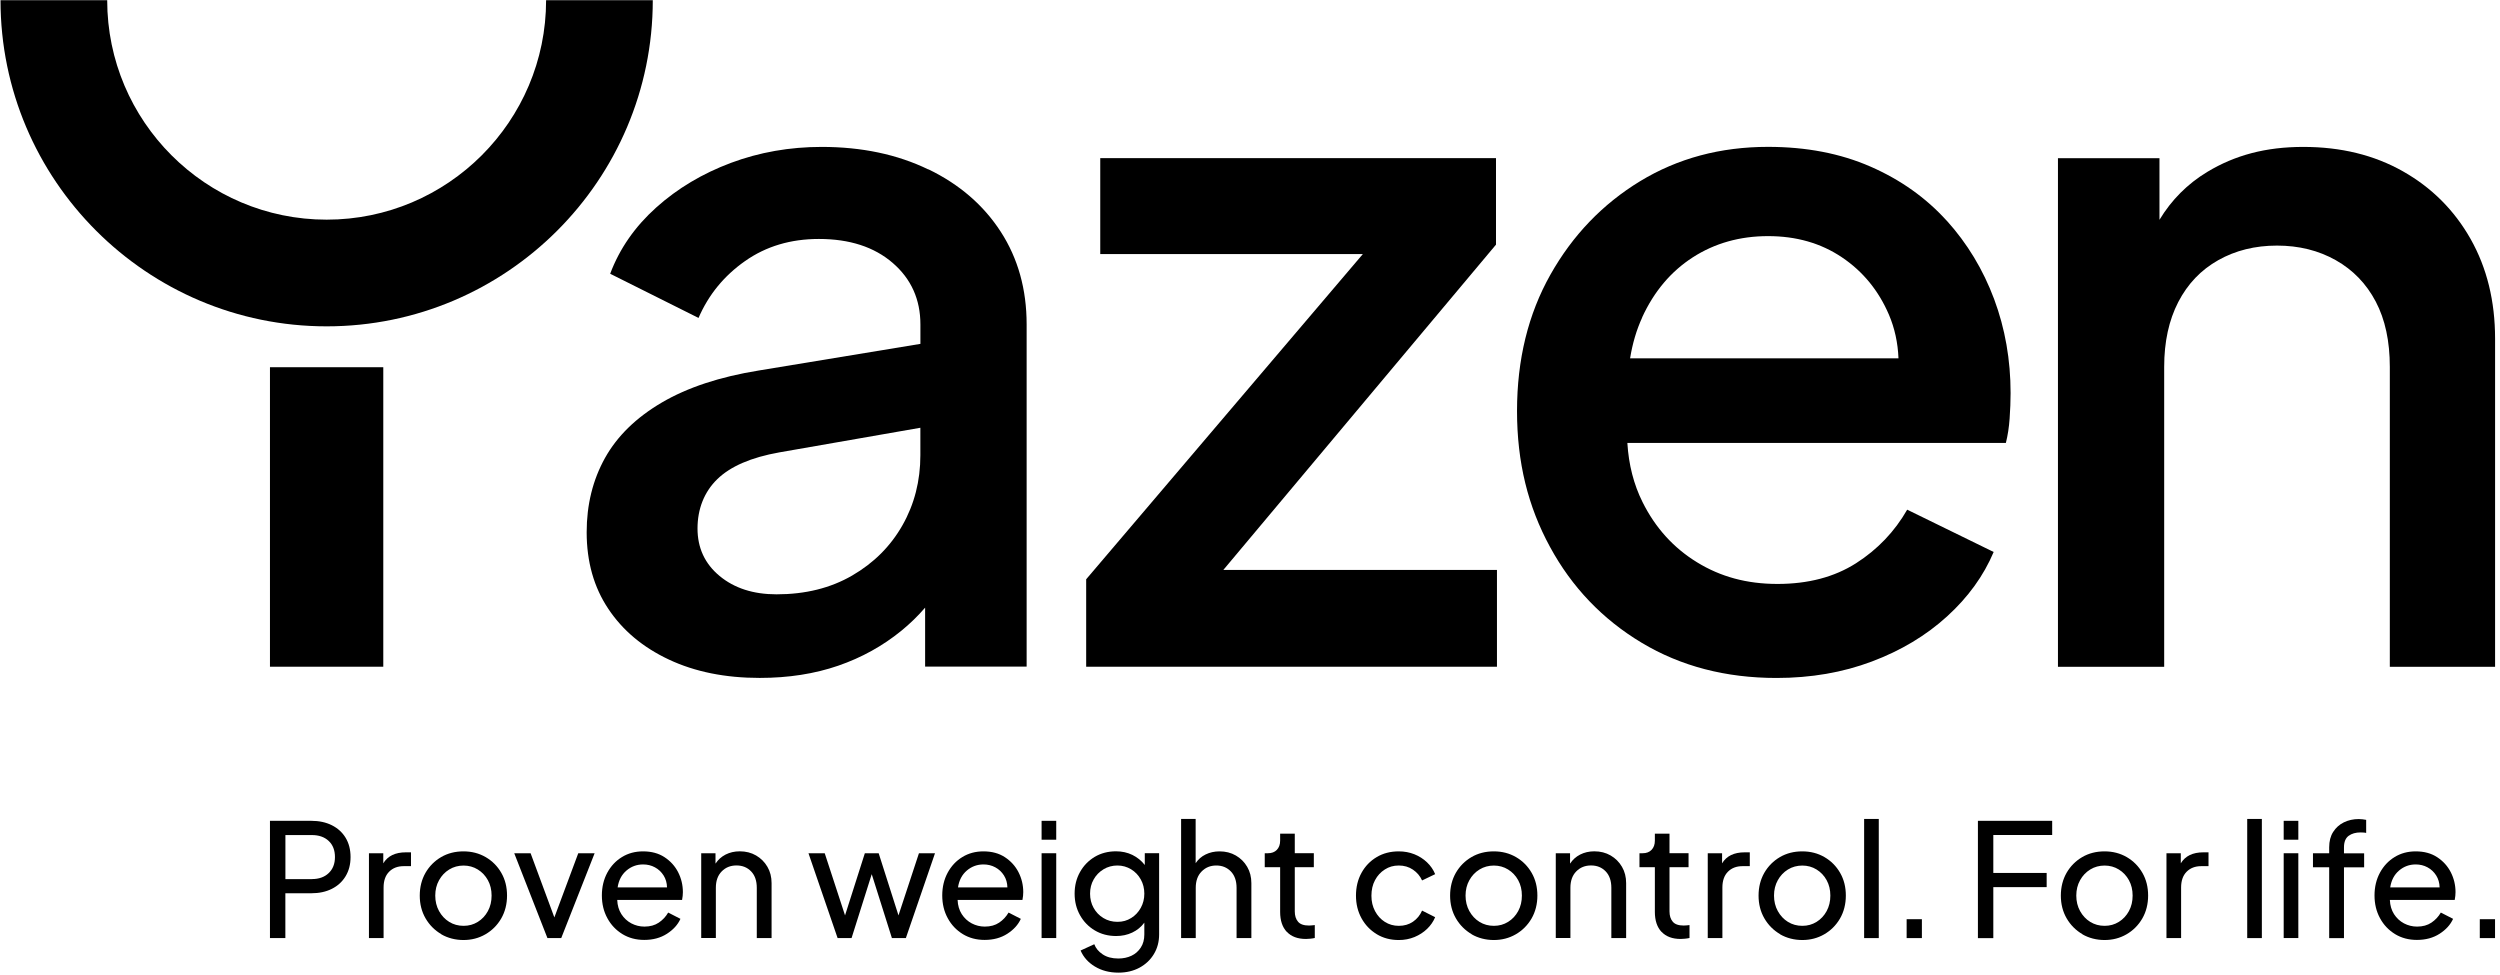 <svg viewBox="0 0 493.5 192.5" version="1.1" xmlns="http://www.w3.org/2000/svg" data-name="Ebene 1" id="Ebene_1">
  <defs>
    <style>
      .cls-1 {
        fill: #000;
        stroke-width: 0px;
      }

      .cls-2 {
        fill: none;
        stroke: #1d1d1b;
        stroke-miterlimit: 10;
      }
    </style>
  </defs>
  <line y2="306.05" x2="1194.36" y1="-139.95" x1="1194.36" class="cls-2"></line>
  <g>
    <g>
      <path d="M183.26,33.45c-6.12-2.97-13.15-4.45-21.06-4.45-6.31,0-12.28,1.05-17.91,3.15-5.63,2.11-10.55,5.04-14.75,8.81-4.21,3.78-7.24,8.14-9.09,13.08l17.44,8.72c1.98-4.58,5.04-8.32,9.19-11.23,4.14-2.91,9-4.36,14.57-4.36,6.06,0,10.92,1.58,14.57,4.73,3.65,3.15,5.47,7.21,5.47,12.15v3.83l-31.92,5.26c-7.67,1.24-14.04,3.34-19.11,6.31-5.07,2.97-8.81,6.62-11.23,10.95-2.41,4.33-3.62,9.22-3.62,14.66,0,5.82,1.42,10.86,4.27,15.12,2.84,4.27,6.83,7.61,11.97,10.02,5.13,2.41,11.1,3.62,17.91,3.62,5.69,0,10.86-.81,15.5-2.41s8.78-3.9,12.43-6.87c1.72-1.4,3.3-2.93,4.73-4.59v11.64h20.04v-67.55c0-6.93-1.7-13.02-5.1-18.28-3.4-5.26-8.16-9.37-14.29-12.34ZM178.15,103.68c-2.35,4.15-5.66,7.45-9.93,9.93-4.27,2.48-9.25,3.71-14.94,3.71-4.58,0-8.32-1.21-11.23-3.62-2.91-2.41-4.36-5.54-4.36-9.37s1.3-7.21,3.9-9.74c2.6-2.53,6.68-4.3,12.25-5.29l27.84-4.86v5.42c0,5.07-1.18,9.68-3.53,13.82Z" class="cls-1"></path>
      <polygon points="295.31 48.29 295.31 31.22 217.19 31.22 217.19 50.15 269.03 50.15 214.41 114.35 214.41 131.61 295.5 131.61 295.5 112.5 241.49 112.5 295.31 48.29" class="cls-1"></polygon>
      <path d="M384.27,43.56c-4.08-4.51-9.09-8.07-15.03-10.67-5.94-2.6-12.68-3.9-20.23-3.9-9.4,0-17.81,2.26-25.24,6.77-7.42,4.52-13.33,10.67-17.72,18.46-4.39,7.79-6.59,16.77-6.59,26.91s2.16,18.84,6.5,26.81c4.33,7.98,10.36,14.29,18.09,18.93,7.73,4.64,16.61,6.96,26.63,6.96,6.8,0,13.08-1.08,18.83-3.25,5.75-2.16,10.7-5.13,14.85-8.91,4.14-3.77,7.21-8.01,9.19-12.71l-17.07-8.35c-2.48,4.33-5.85,7.86-10.11,10.58-4.27,2.72-9.44,4.08-15.5,4.08s-11.23-1.42-15.87-4.27c-4.64-2.84-8.23-6.8-10.76-11.88-1.74-3.49-2.74-7.38-3-11.69h74.72c.37-1.48.62-3.09.74-4.82.12-1.73.19-3.4.19-5.01,0-6.56-1.08-12.74-3.25-18.56-2.17-5.81-5.29-10.98-9.37-15.5ZM324.15,62.67c2.35-5.13,5.69-9.09,10.02-11.88,4.33-2.78,9.28-4.18,14.85-4.18s10.42,1.39,14.57,4.18c4.14,2.78,7.24,6.56,9.28,11.32,1.14,2.67,1.77,5.55,1.89,8.63h-52.98c.47-2.93,1.27-5.63,2.39-8.07Z" class="cls-1"></path>
      <path d="M487.7,47.18c-3.22-5.69-7.67-10.14-13.36-13.36-5.69-3.22-12.25-4.82-19.67-4.82s-13.49,1.64-18.93,4.92c-3.93,2.37-7.08,5.53-9.46,9.47v-12.16h-20.04v100.39h20.97v-59.2c0-4.95.93-9.21,2.78-12.8,1.86-3.59,4.48-6.34,7.89-8.26,3.4-1.92,7.27-2.88,11.6-2.88s8.19.96,11.6,2.88c3.4,1.92,6.03,4.64,7.89,8.17,1.86,3.53,2.78,7.83,2.78,12.9v59.2h20.78v-64.76c0-7.42-1.61-13.98-4.82-19.67Z" class="cls-1"></path>
      <path d="M107.8.04c0,23.89-19.43,43.32-43.32,43.32S21.16,23.93,21.16.04H.1C.1,35.54,28.98,64.42,64.48,64.42S128.86,35.54,128.86.04h-21.06Z" class="cls-1"></path>
      <rect height="59.12" width="22.37" y="72.49" x="53.29" class="cls-1"></rect>
    </g>
    <g>
      <path d="M53.29,162.03h8.17c1.53,0,2.88.29,4.04.87,1.16.58,2.07,1.4,2.72,2.47.65,1.07.98,2.34.98,3.81s-.33,2.71-.98,3.79c-.65,1.08-1.56,1.91-2.72,2.49-1.16.58-2.51.87-4.04.87h-5.13v8.85h-3.04v-23.14ZM61.56,173.53c1.39,0,2.5-.39,3.32-1.18.83-.79,1.24-1.84,1.24-3.17s-.41-2.41-1.24-3.18c-.83-.78-1.94-1.16-3.32-1.16h-5.22v8.7h5.22Z" class="cls-1"></path>
      <path d="M72.83,168.43h2.83v1.99c.43-.72,1.03-1.27,1.77-1.63.75-.36,1.64-.54,2.67-.54h1.03v2.73h-1.46c-1.18,0-2.13.37-2.86,1.1-.73.74-1.09,1.78-1.09,3.12v9.97h-2.89v-16.74Z" class="cls-1"></path>
      <path d="M87.12,184.41c-1.3-.76-2.34-1.8-3.11-3.12-.77-1.33-1.15-2.83-1.15-4.5s.38-3.17,1.13-4.49c.76-1.31,1.79-2.35,3.09-3.11,1.3-.76,2.78-1.13,4.41-1.13s3.08.38,4.38,1.13c1.3.76,2.33,1.79,3.09,3.11.76,1.32,1.13,2.81,1.13,4.49s-.39,3.21-1.16,4.54c-.78,1.33-1.82,2.36-3.12,3.11-1.3.75-2.74,1.12-4.32,1.12s-3.08-.38-4.38-1.13ZM94.32,181.98c.84-.52,1.5-1.23,1.99-2.13.49-.9.73-1.92.73-3.06s-.24-2.15-.73-3.04c-.49-.89-1.15-1.59-1.99-2.11-.84-.52-1.78-.78-2.81-.78s-2,.26-2.84.78c-.84.52-1.51,1.22-2,2.11-.5.89-.75,1.91-.75,3.04s.25,2.16.75,3.06c.5.9,1.16,1.61,2,2.13.84.52,1.79.78,2.84.78s1.97-.26,2.81-.78Z" class="cls-1"></path>
      <path d="M101.51,168.43h3.23l4.69,12.67,4.72-12.67h3.23l-6.59,16.74h-2.73l-6.55-16.74Z" class="cls-1"></path>
      <path d="M122.88,184.4c-1.26-.77-2.26-1.81-2.98-3.14-.73-1.33-1.09-2.83-1.09-4.5s.36-3.17,1.07-4.49c.71-1.31,1.68-2.35,2.9-3.09,1.22-.75,2.61-1.12,4.16-1.12,1.66,0,3.07.38,4.24,1.15,1.17.77,2.07,1.76,2.69,2.98.62,1.22.93,2.53.93,3.91,0,.48-.05.99-.16,1.55h-12.8c.04,1.08.32,2.01.82,2.8.51.79,1.16,1.39,1.96,1.82.8.42,1.66.64,2.59.64,1.12,0,2.06-.26,2.83-.78.77-.52,1.39-1.18,1.86-1.99l2.42,1.24c-.52,1.16-1.41,2.14-2.67,2.95-1.26.81-2.75,1.21-4.47,1.21-1.62,0-3.05-.38-4.32-1.15ZM123.66,171.85c-.95.81-1.53,1.92-1.74,3.32h9.75c-.02-.89-.25-1.68-.68-2.36-.43-.68-1-1.22-1.71-1.6-.7-.38-1.48-.57-2.33-.57-1.24,0-2.34.4-3.29,1.21Z" class="cls-1"></path>
      <path d="M138.41,168.43h2.83v2.05c.5-.77,1.16-1.36,1.99-1.79.83-.42,1.76-.64,2.8-.64,1.2,0,2.27.27,3.22.82.94.55,1.69,1.29,2.24,2.24.55.94.82,2.01.82,3.22v10.84h-2.92v-9.91c0-1.39-.37-2.47-1.12-3.25-.75-.78-1.71-1.17-2.89-1.17s-2.15.39-2.92,1.18c-.77.79-1.15,1.86-1.15,3.23v9.91h-2.89v-16.74Z" class="cls-1"></path>
      <path d="M159.6,168.43h3.2l4.01,12.27,3.91-12.27h2.73l3.91,12.27,4.04-12.27h3.17l-5.75,16.74h-2.76l-3.98-12.61-3.98,12.61h-2.76l-5.75-16.74Z" class="cls-1"></path>
      <path d="M190.07,184.4c-1.26-.77-2.26-1.81-2.98-3.14-.73-1.33-1.09-2.83-1.09-4.5s.36-3.17,1.07-4.49c.71-1.31,1.68-2.35,2.9-3.09,1.22-.75,2.61-1.12,4.16-1.12,1.66,0,3.07.38,4.24,1.15,1.17.77,2.07,1.76,2.69,2.98.62,1.22.93,2.53.93,3.91,0,.48-.05.99-.16,1.55h-12.8c.04,1.08.32,2.01.82,2.8.51.79,1.16,1.39,1.96,1.82.8.42,1.66.64,2.59.64,1.12,0,2.06-.26,2.83-.78.77-.52,1.39-1.18,1.86-1.99l2.42,1.24c-.52,1.16-1.41,2.14-2.67,2.95-1.26.81-2.75,1.21-4.47,1.21-1.62,0-3.05-.38-4.32-1.15ZM190.85,171.85c-.95.81-1.53,1.92-1.74,3.32h9.75c-.02-.89-.25-1.68-.68-2.36-.43-.68-1-1.22-1.71-1.6-.7-.38-1.48-.57-2.33-.57-1.24,0-2.34.4-3.29,1.21Z" class="cls-1"></path>
      <path d="M205.61,162.03h2.89v3.73h-2.89v-3.73ZM205.61,168.43h2.89v16.74h-2.89v-16.74Z" class="cls-1"></path>
      <path d="M216.14,190.8c-1.33-.81-2.27-1.86-2.83-3.17l2.7-1.24c.29.79.84,1.45,1.66,2,.82.55,1.85.82,3.09.82.95,0,1.81-.18,2.58-.54.77-.36,1.38-.9,1.85-1.62.47-.71.7-1.58.7-2.59v-2.33c-.62.85-1.42,1.5-2.39,1.96-.97.46-2.03.68-3.17.68-1.57,0-2.98-.37-4.21-1.1-1.23-.73-2.21-1.73-2.92-3-.71-1.26-1.07-2.68-1.07-4.26s.35-2.99,1.06-4.26c.7-1.26,1.67-2.26,2.9-3,1.23-.73,2.64-1.1,4.21-1.1,1.18,0,2.26.24,3.23.71.97.48,1.79,1.14,2.45,1.99v-2.33h2.83v16.03c0,1.45-.34,2.74-1.03,3.88-.68,1.14-1.63,2.03-2.84,2.69-1.21.65-2.59.98-4.15.98-1.78,0-3.33-.4-4.66-1.21ZM223.28,181.23c.81-.5,1.44-1.17,1.91-2.02.47-.85.7-1.78.7-2.8s-.23-1.97-.7-2.81c-.47-.84-1.1-1.51-1.91-2s-1.71-.75-2.7-.75-1.93.25-2.75.75c-.82.5-1.47,1.16-1.94,2-.48.84-.71,1.78-.71,2.81s.23,1.97.7,2.81,1.11,1.51,1.93,2c.82.5,1.74.75,2.78.75s1.9-.25,2.7-.75Z" class="cls-1"></path>
      <path d="M233.13,161.66h2.89v8.73c.5-.75,1.15-1.32,1.97-1.72.82-.4,1.73-.61,2.75-.61,1.2,0,2.27.27,3.22.82.94.55,1.69,1.29,2.24,2.24.55.94.82,2.01.82,3.22v10.84h-2.92v-9.91c0-1.39-.38-2.47-1.13-3.25-.76-.78-1.71-1.17-2.87-1.17s-2.13.39-2.9,1.18c-.78.79-1.16,1.86-1.16,3.23v9.91h-2.89v-23.52Z" class="cls-1"></path>
      <path d="M254.02,183.96c-.88-.93-1.32-2.25-1.32-3.95v-8.82h-3.04v-2.76h.62c.75,0,1.34-.22,1.77-.67.43-.45.65-1.05.65-1.82v-1.37h2.89v3.85h3.76v2.76h-3.76v8.73c0,.85.21,1.53.64,2.03.42.51,1.14.76,2.16.76.17,0,.35-.01.56-.03.21-.02.4-.04.59-.06v2.55c-.27.06-.57.11-.9.14-.33.03-.61.05-.84.05-1.64,0-2.89-.47-3.77-1.4Z" class="cls-1"></path>
      <path d="M271.76,184.4c-1.27-.77-2.27-1.81-3-3.14-.73-1.33-1.09-2.82-1.09-4.47s.36-3.17,1.09-4.49c.72-1.31,1.72-2.35,3-3.11,1.27-.76,2.73-1.13,4.36-1.13,1.1,0,2.12.19,3.08.57.95.38,1.79.92,2.5,1.6.71.68,1.25,1.46,1.6,2.33l-2.58,1.24c-.39-.87-.99-1.58-1.8-2.13-.81-.55-1.74-.82-2.8-.82s-1.93.26-2.75.78c-.82.52-1.47,1.22-1.94,2.11-.48.89-.71,1.92-.71,3.08s.24,2.13.71,3.03c.48.9,1.12,1.61,1.94,2.13.82.52,1.73.78,2.75.78,1.08,0,2.01-.27,2.81-.82.8-.55,1.39-1.28,1.79-2.19l2.58,1.3c-.35.85-.88,1.62-1.58,2.3-.7.68-1.54,1.22-2.5,1.62-.96.39-1.99.59-3.09.59-1.64,0-3.09-.38-4.36-1.15Z" class="cls-1"></path>
      <path d="M290.51,184.41c-1.3-.76-2.34-1.8-3.11-3.12-.77-1.33-1.15-2.83-1.15-4.5s.38-3.17,1.13-4.49c.76-1.31,1.79-2.35,3.09-3.11,1.3-.76,2.77-1.13,4.41-1.13s3.08.38,4.38,1.13c1.3.76,2.33,1.79,3.09,3.11.76,1.32,1.13,2.81,1.13,4.49s-.39,3.21-1.16,4.54c-.78,1.33-1.82,2.36-3.12,3.11-1.3.75-2.74,1.12-4.32,1.12s-3.08-.38-4.38-1.13ZM297.7,181.98c.84-.52,1.5-1.23,1.99-2.13.49-.9.73-1.92.73-3.06s-.24-2.15-.73-3.04c-.49-.89-1.15-1.59-1.99-2.11-.84-.52-1.78-.78-2.81-.78s-2,.26-2.84.78c-.84.52-1.51,1.22-2,2.11-.5.89-.75,1.91-.75,3.04s.25,2.16.75,3.06c.5.9,1.16,1.61,2,2.13.84.52,1.79.78,2.84.78s1.97-.26,2.81-.78Z" class="cls-1"></path>
      <path d="M307.1,168.43h2.83v2.05c.5-.77,1.16-1.36,1.99-1.79.83-.42,1.76-.64,2.8-.64,1.2,0,2.27.27,3.22.82.94.55,1.69,1.29,2.24,2.24.55.94.82,2.01.82,3.22v10.84h-2.92v-9.91c0-1.39-.37-2.47-1.12-3.25-.75-.78-1.71-1.17-2.89-1.17s-2.15.39-2.92,1.18c-.77.79-1.15,1.86-1.15,3.23v9.91h-2.89v-16.74Z" class="cls-1"></path>
      <path d="M327.99,183.96c-.88-.93-1.32-2.25-1.32-3.95v-8.82h-3.04v-2.76h.62c.75,0,1.34-.22,1.77-.67.43-.45.65-1.05.65-1.82v-1.37h2.89v3.85h3.76v2.76h-3.76v8.73c0,.85.21,1.53.64,2.03.42.51,1.14.76,2.16.76.17,0,.35-.01.56-.03.21-.02.4-.04.59-.06v2.55c-.27.06-.57.11-.9.14-.33.03-.61.05-.84.05-1.64,0-2.89-.47-3.77-1.4Z" class="cls-1"></path>
      <path d="M337.11,168.43h2.83v1.99c.43-.72,1.03-1.27,1.77-1.63.75-.36,1.64-.54,2.67-.54h1.03v2.73h-1.46c-1.18,0-2.13.37-2.86,1.1-.73.74-1.09,1.78-1.09,3.12v9.97h-2.89v-16.74Z" class="cls-1"></path>
      <path d="M351.4,184.41c-1.3-.76-2.34-1.8-3.11-3.12-.77-1.33-1.15-2.83-1.15-4.5s.38-3.17,1.13-4.49c.76-1.31,1.79-2.35,3.09-3.11,1.3-.76,2.77-1.13,4.41-1.13s3.08.38,4.38,1.13c1.3.76,2.33,1.79,3.09,3.11.76,1.32,1.13,2.81,1.13,4.49s-.39,3.21-1.16,4.54c-.78,1.33-1.82,2.36-3.12,3.11-1.3.75-2.74,1.12-4.32,1.12s-3.08-.38-4.38-1.13ZM358.59,181.98c.84-.52,1.5-1.23,1.99-2.13.49-.9.73-1.92.73-3.06s-.24-2.15-.73-3.04c-.49-.89-1.15-1.59-1.99-2.11-.84-.52-1.78-.78-2.81-.78s-2,.26-2.84.78c-.84.52-1.51,1.22-2,2.11-.5.89-.75,1.91-.75,3.04s.25,2.16.75,3.06c.5.9,1.16,1.61,2,2.13.84.52,1.79.78,2.84.78s1.97-.26,2.81-.78Z" class="cls-1"></path>
      <path d="M367.98,161.66h2.89v23.52h-2.89v-23.52Z" class="cls-1"></path>
      <path d="M376.37,181.45h3.01v3.73h-3.01v-3.73Z" class="cls-1"></path>
      <path d="M390.44,162.03h14.66v2.8h-11.62v7.49h10.53v2.8h-10.53v10.07h-3.04v-23.14Z" class="cls-1"></path>
      <path d="M411.07,184.41c-1.3-.76-2.34-1.8-3.11-3.12-.77-1.33-1.15-2.83-1.15-4.5s.38-3.17,1.13-4.49c.76-1.31,1.79-2.35,3.09-3.11,1.3-.76,2.77-1.13,4.41-1.13s3.08.38,4.38,1.13c1.3.76,2.33,1.79,3.09,3.11.76,1.32,1.13,2.81,1.13,4.49s-.39,3.21-1.16,4.54c-.78,1.33-1.82,2.36-3.12,3.11-1.3.75-2.74,1.12-4.32,1.12s-3.08-.38-4.38-1.13ZM418.26,181.98c.84-.52,1.5-1.23,1.99-2.13.49-.9.73-1.92.73-3.06s-.24-2.15-.73-3.04c-.49-.89-1.15-1.59-1.99-2.11-.84-.52-1.78-.78-2.81-.78s-2,.26-2.84.78c-.84.52-1.51,1.22-2,2.11-.5.89-.75,1.91-.75,3.04s.25,2.16.75,3.06c.5.9,1.16,1.61,2,2.13.84.52,1.79.78,2.84.78s1.97-.26,2.81-.78Z" class="cls-1"></path>
      <path d="M427.66,168.43h2.83v1.99c.43-.72,1.03-1.27,1.77-1.63.75-.36,1.64-.54,2.67-.54h1.03v2.73h-1.46c-1.18,0-2.13.37-2.86,1.1-.73.74-1.09,1.78-1.09,3.12v9.97h-2.89v-16.74Z" class="cls-1"></path>
      <path d="M443.6,161.66h2.89v23.52h-2.89v-23.52Z" class="cls-1"></path>
      <path d="M450.8,162.03h2.89v3.73h-2.89v-3.73ZM450.8,168.43h2.89v16.74h-2.89v-16.74Z" class="cls-1"></path>
      <path d="M459.78,171.2h-3.2v-2.76h3.2v-1.18c0-1.2.26-2.22.79-3.04.53-.83,1.23-1.46,2.11-1.89.88-.43,1.86-.65,2.94-.65.23,0,.48.02.76.05.28.03.51.07.7.11v2.58c-.15-.04-.34-.07-.57-.08-.24-.01-.42-.02-.54-.02-.95,0-1.73.22-2.35.67-.61.45-.92,1.21-.92,2.28v1.18h3.98v2.76h-3.98v13.98h-2.92v-13.98Z" class="cls-1"></path>
      <path d="M472.8,184.4c-1.26-.77-2.26-1.81-2.98-3.14-.73-1.33-1.09-2.83-1.09-4.5s.36-3.17,1.07-4.49c.71-1.31,1.68-2.35,2.9-3.09,1.22-.75,2.61-1.12,4.16-1.12,1.66,0,3.07.38,4.24,1.15,1.17.77,2.07,1.76,2.69,2.98.62,1.22.93,2.53.93,3.91,0,.48-.05.99-.16,1.55h-12.8c.04,1.08.32,2.01.82,2.8.51.79,1.16,1.39,1.96,1.82.8.42,1.66.64,2.59.64,1.12,0,2.06-.26,2.83-.78.77-.52,1.39-1.18,1.86-1.99l2.42,1.24c-.52,1.16-1.41,2.14-2.67,2.95-1.26.81-2.75,1.21-4.47,1.21-1.62,0-3.05-.38-4.32-1.15ZM473.57,171.85c-.95.81-1.53,1.92-1.74,3.32h9.75c-.02-.89-.25-1.68-.68-2.36-.43-.68-1-1.22-1.71-1.6-.7-.38-1.48-.57-2.33-.57-1.24,0-2.34.4-3.29,1.21Z" class="cls-1"></path>
      <path d="M489.51,181.45h3.01v3.73h-3.01v-3.73Z" class="cls-1"></path>
    </g>
  </g>
</svg>